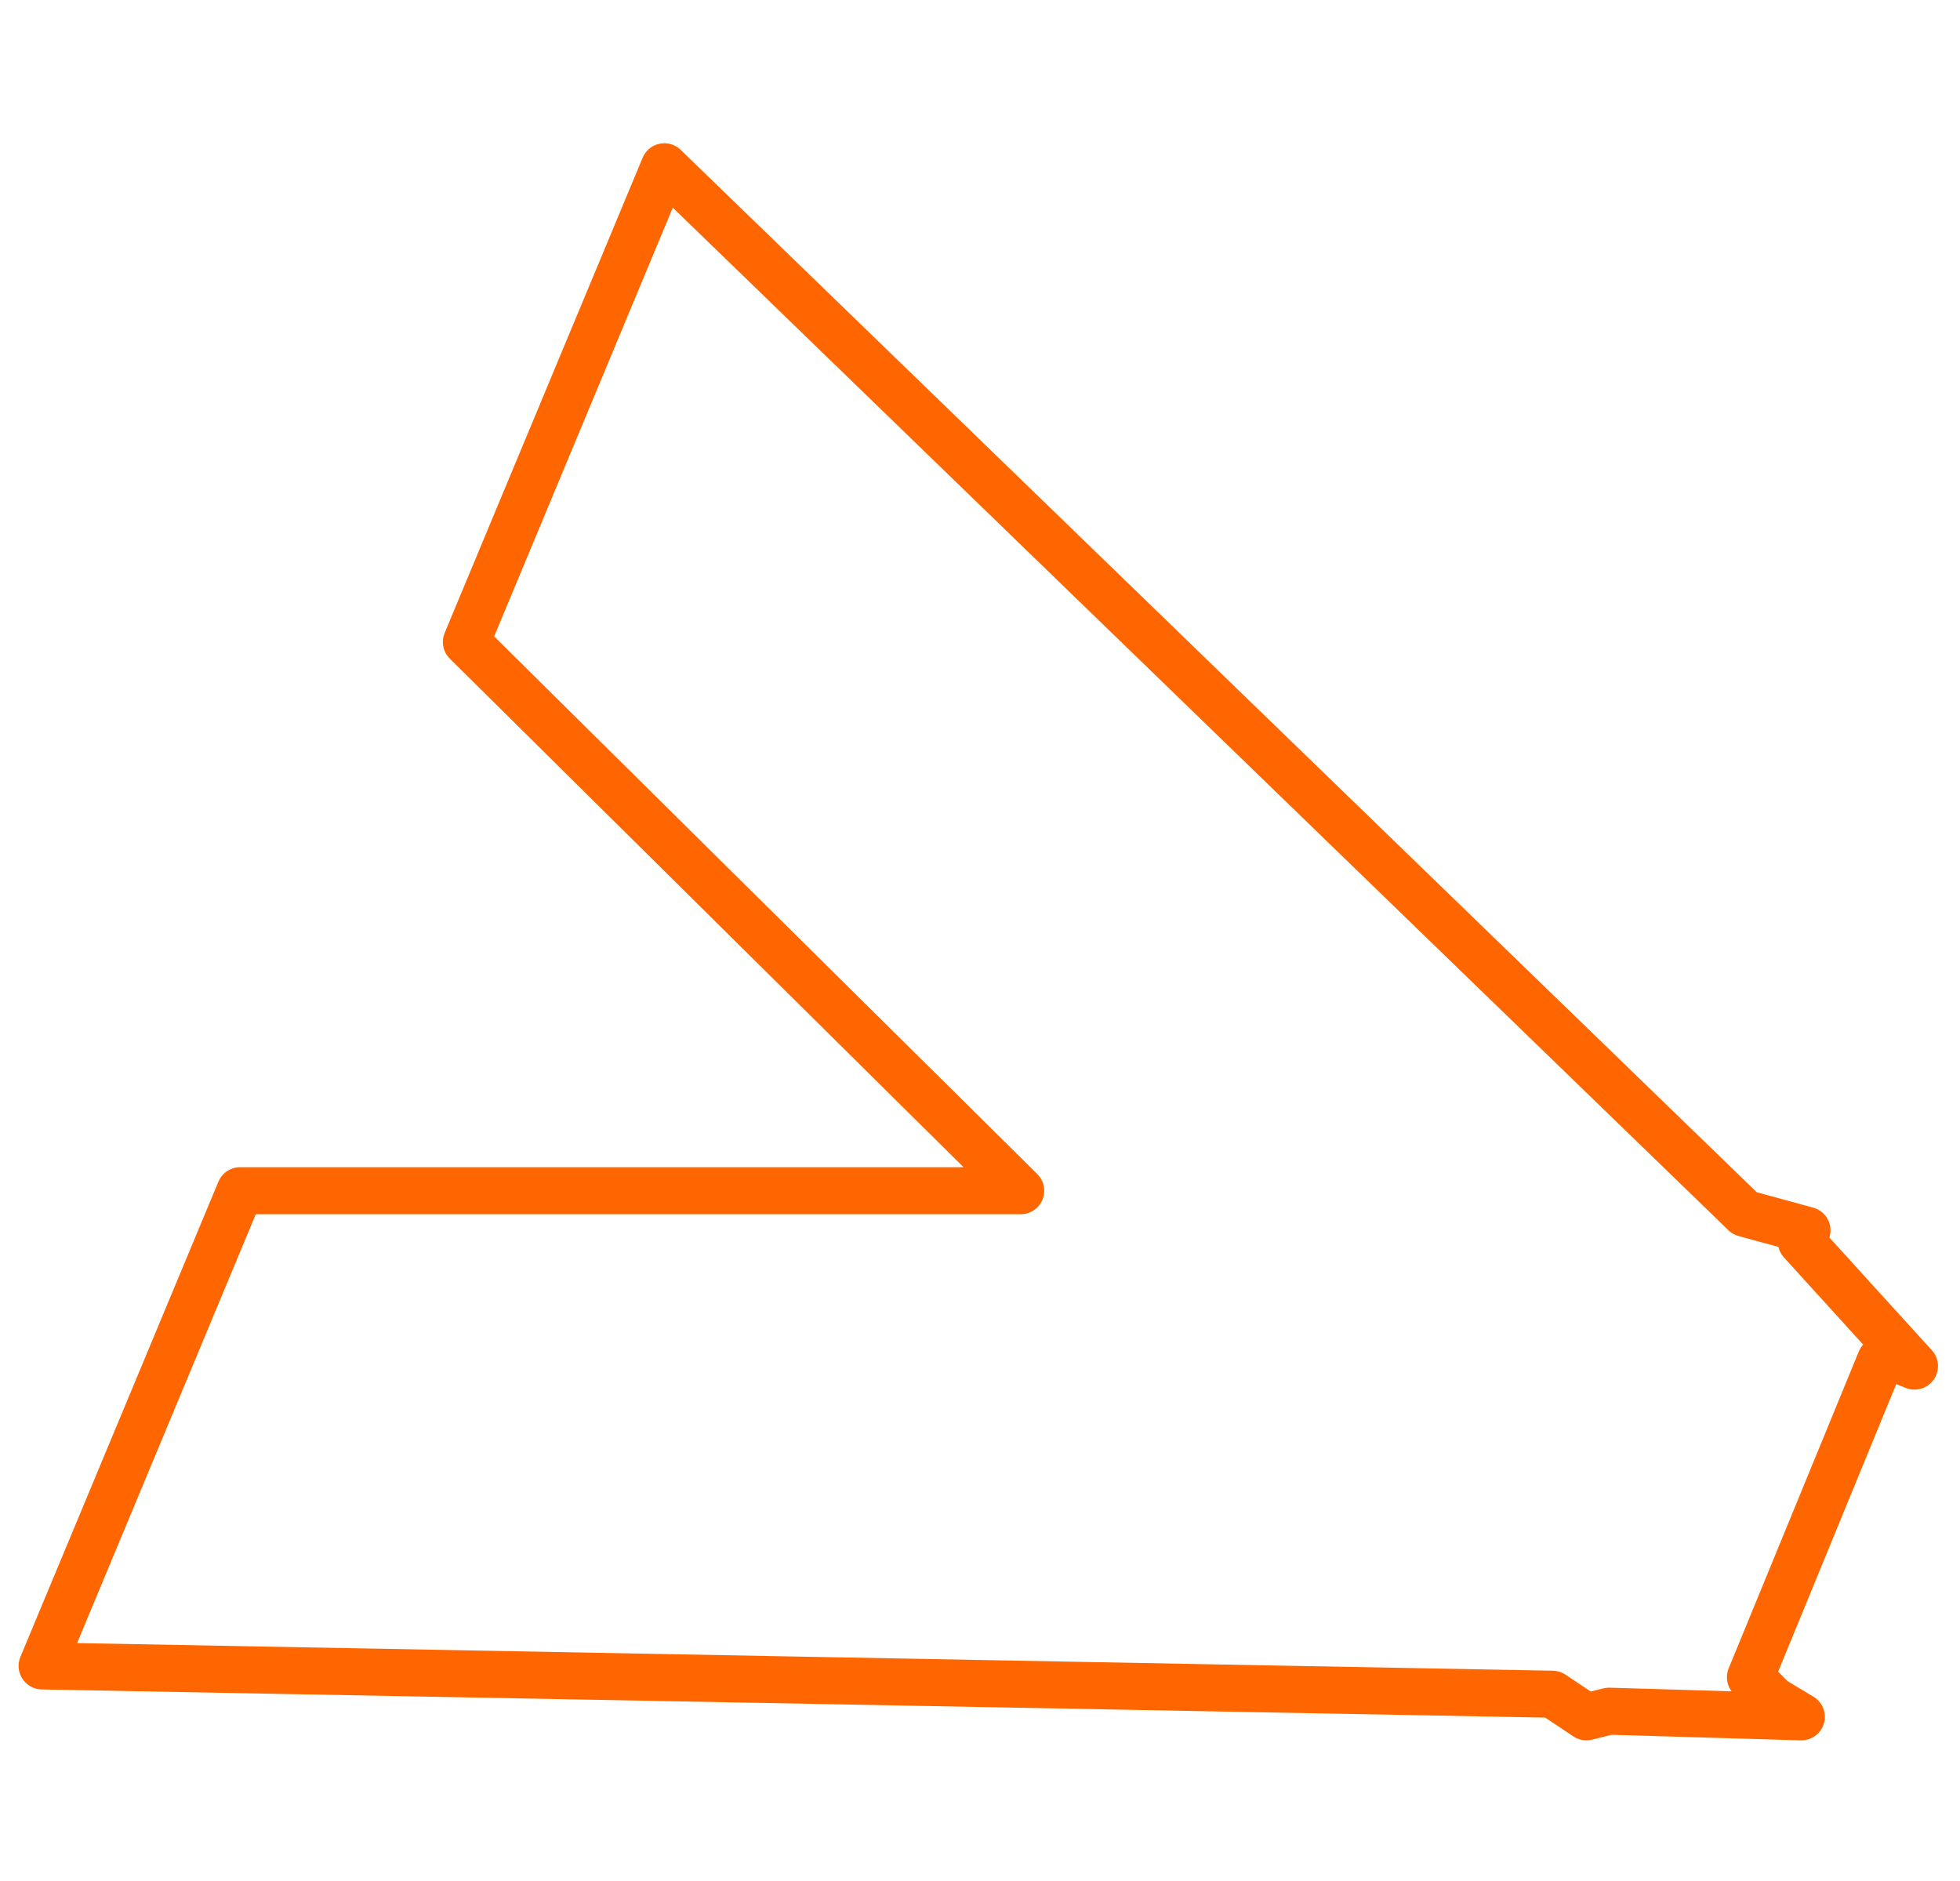 <?xml version="1.0" encoding="UTF-8"?> <!-- Creator: CorelDRAW 2020 (64-Bit) --> <svg xmlns="http://www.w3.org/2000/svg" xmlns:xlink="http://www.w3.org/1999/xlink" xmlns:xodm="http://www.corel.com/coreldraw/odm/2003" xml:space="preserve" width="91.281mm" height="87.577mm" style="shape-rendering:geometricPrecision; text-rendering:geometricPrecision; image-rendering:optimizeQuality; fill-rule:evenodd; clip-rule:evenodd" viewBox="0 0 9128.1 8757.7"> <defs> <style type="text/css"> <![CDATA[ .str0 {stroke:#FF6600;stroke-width:218.94;stroke-linecap:round;stroke-linejoin:round;stroke-miterlimit:22.926} .fil0 {fill:none} ]]> </style> </defs> <g id="Слой_x0020_1">  <polygon class="fil0 str0" points="8152.1,7810.5 8758.03,6335.21 8784.37,6308.87 8784.37,6308.87 8784.37,6308.87 8916.09,6361.57 8389.19,5781.99 8415.53,5729.3 8125.77,5650.26 3093.98,776.55 2171.94,2989.48 4753.69,5544.88 1118.16,5544.88 196.11,7757.81 7230.05,7889.53 7388.12,7994.91 7493.5,7968.57 8389.21,7994.91 8257.49,7915.88 "></polygon> </g> </svg> 